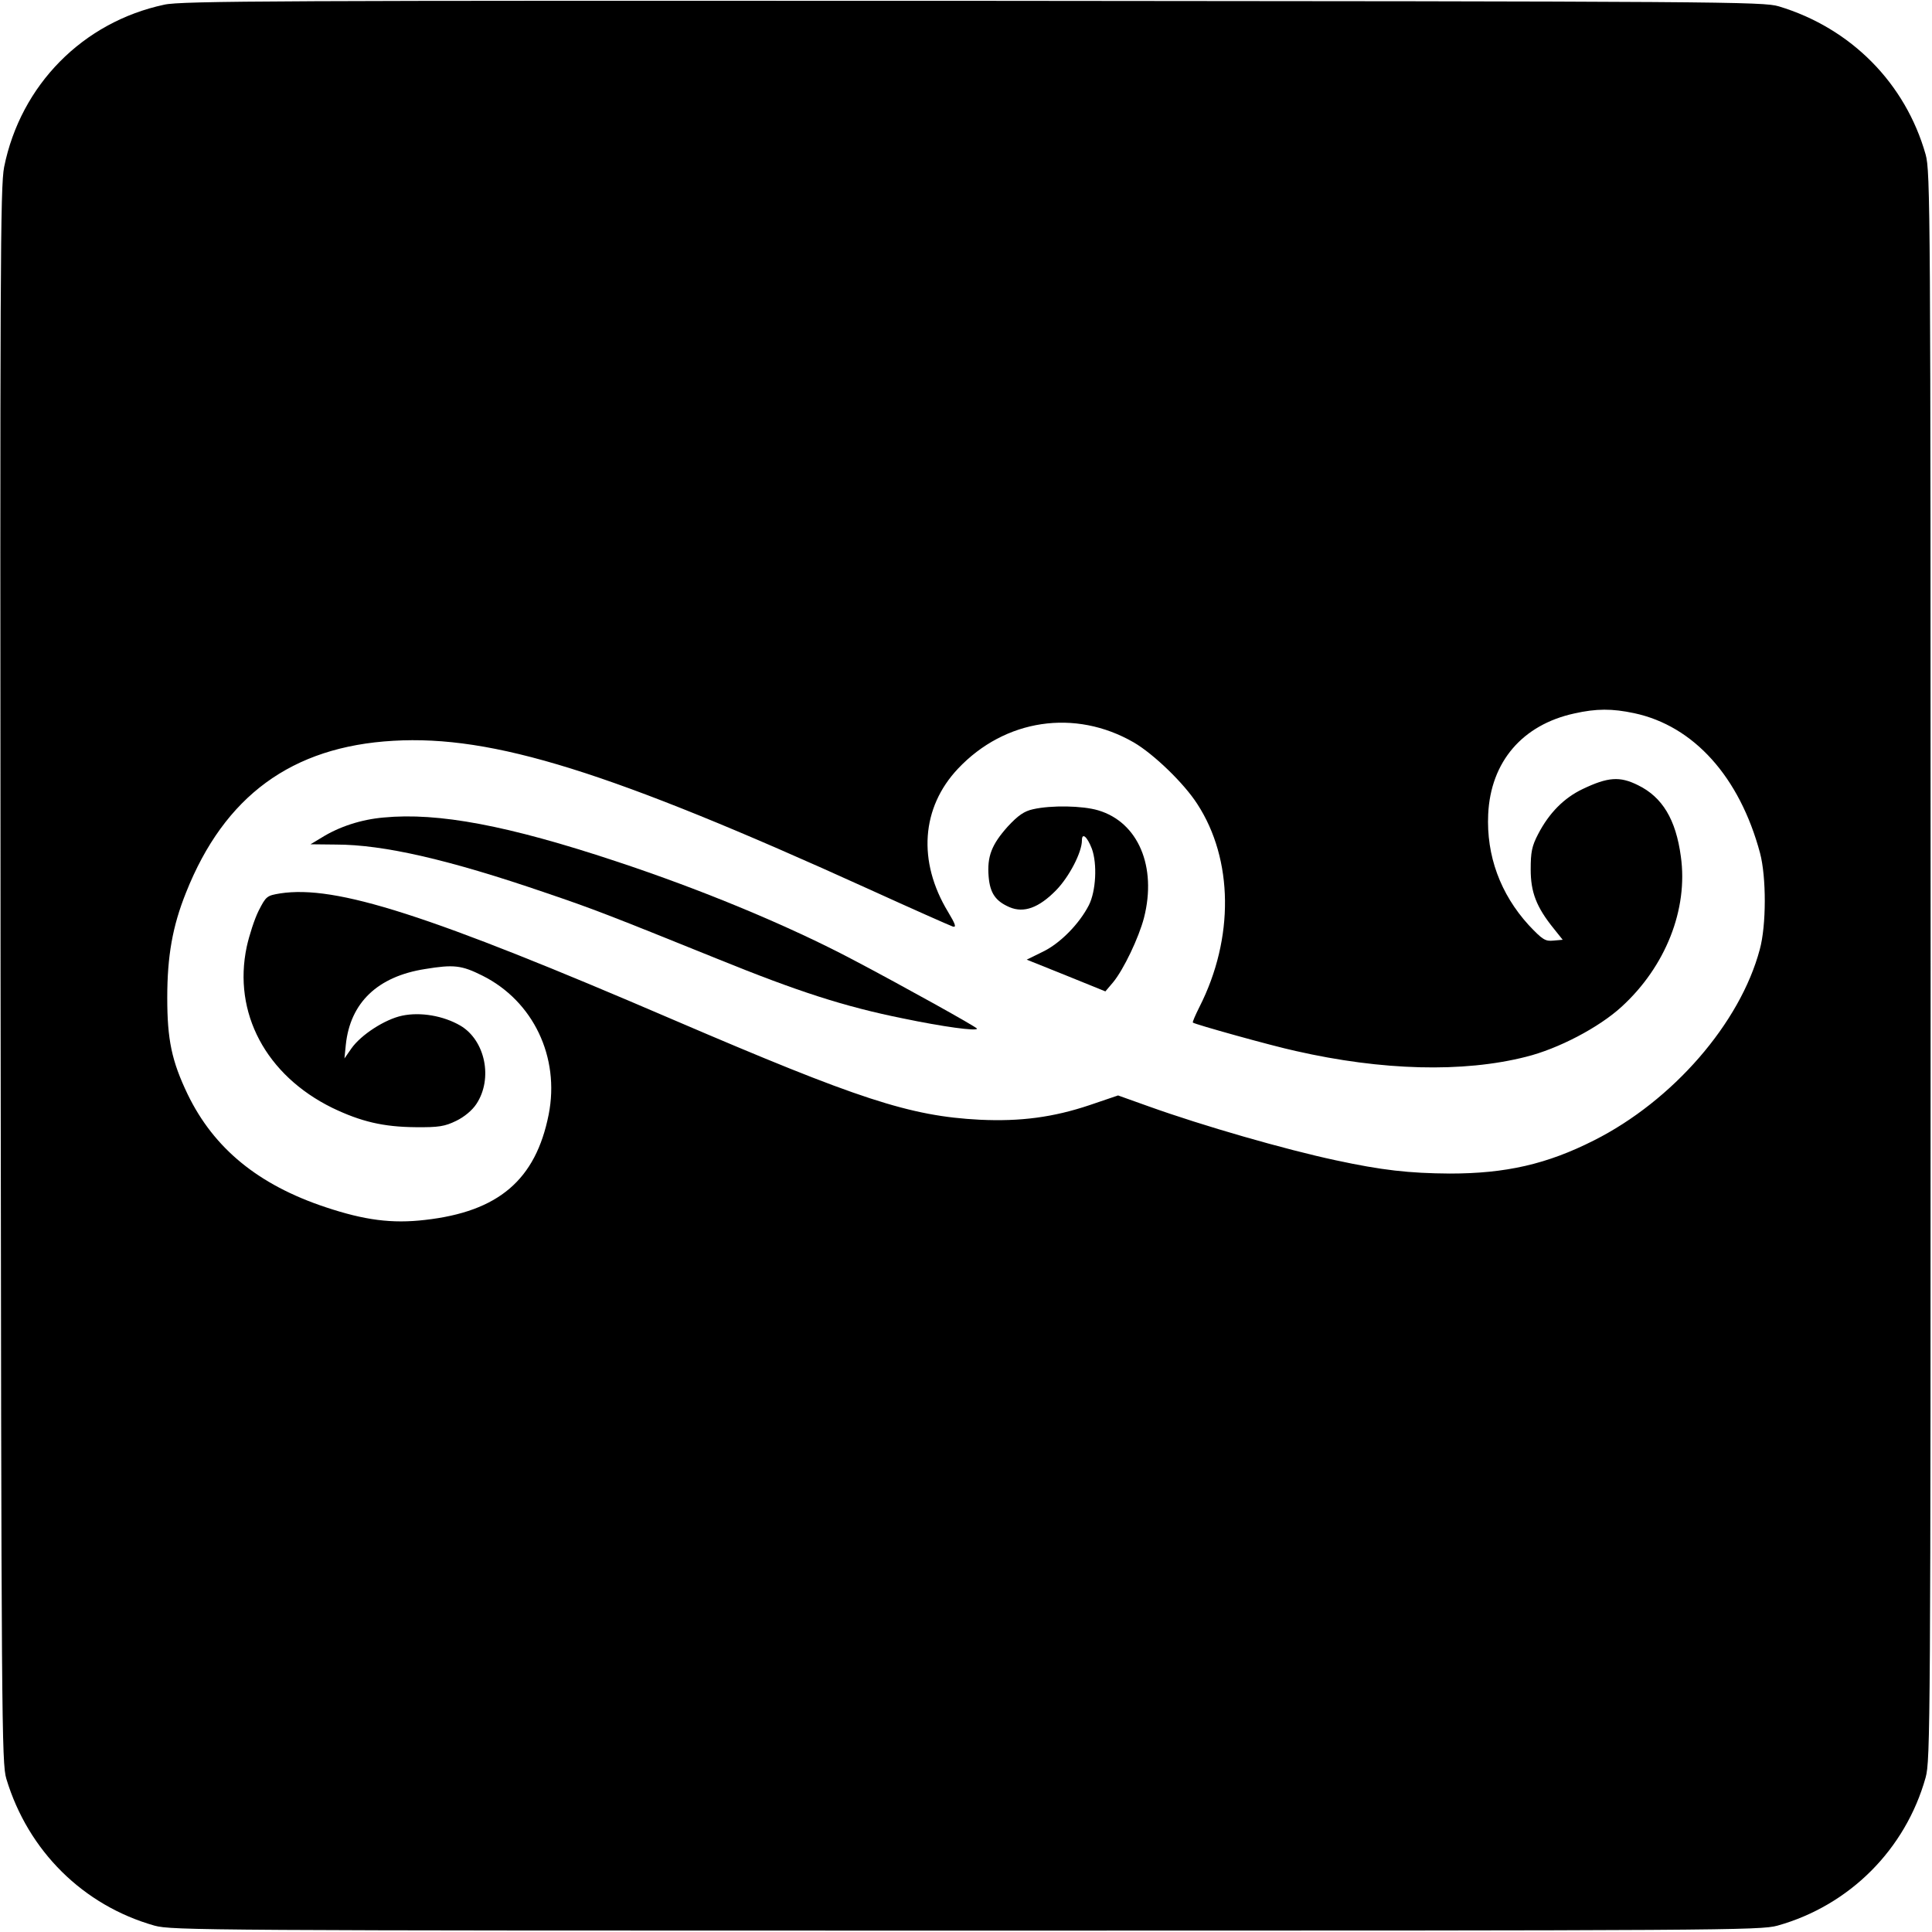 <?xml version="1.0" standalone="no"?>
<!DOCTYPE svg PUBLIC "-//W3C//DTD SVG 20010904//EN"
 "http://www.w3.org/TR/2001/REC-SVG-20010904/DTD/svg10.dtd">
<svg version="1.0" xmlns="http://www.w3.org/2000/svg"
 width="700pt" height="700pt" viewBox="0 0 700 700"
 preserveAspectRatio="xMidYMid meet">
<g transform="translate(0,700) scale(0.1,-0.1)"
fill="#000000" stroke="none">
<path d="M595 6983 c-295 -63 -520 -291 -580 -588 -14 -72 -15 -351 -13 -2930
3 -2716 4 -2853 21 -2910 79 -262 279 -459 537 -532 62 -17 189 -18 2940 -18
2751 0 2878 1 2940 18 261 73 464 276 537 537 17 62 18 189 18 2940 0 2751 -1
2878 -18 2940 -73 258 -270 458 -532 537 -57 17 -193 18 -2920 20 -2508 1
-2869 0 -2930 -14z m5326 -2567 c216 -46 382 -231 456 -507 23 -87 23 -262 -1
-349 -71 -267 -315 -548 -601 -692 -170 -86 -319 -120 -522 -120 -148 1 -246
12 -413 48 -183 39 -482 125 -677 195 l-112 40 -103 -35 c-131 -44 -250 -60
-398 -53 -254 13 -439 74 -1110 362 -888 382 -1223 489 -1425 458 -48 -8 -51
-10 -78 -63 -15 -30 -34 -89 -43 -130 -51 -240 70 -466 310 -584 104 -50 185
-69 301 -70 85 -1 107 3 148 23 29 14 58 38 73 61 61 92 32 231 -58 284 -62
36 -145 50 -211 36 -62 -13 -149 -69 -184 -119 l-25 -36 5 50 c16 152 115 247
287 274 104 17 132 14 208 -24 184 -92 281 -295 240 -503 -47 -237 -182 -352
-448 -382 -120 -14 -219 -1 -360 46 -244 81 -405 213 -500 409 -58 121 -74
198 -74 350 0 151 19 259 68 381 139 350 383 529 751 550 361 21 784 -111
1722 -537 158 -72 296 -133 305 -136 14 -4 10 8 -17 53 -111 183 -97 378 36
519 170 180 424 218 637 95 72 -42 182 -148 230 -223 131 -201 134 -487 8
-735 -15 -30 -26 -55 -24 -57 6 -6 285 -84 373 -103 312 -71 606 -79 834 -21
117 29 264 106 346 181 160 146 242 354 215 545 -18 134 -67 215 -155 258 -66
33 -109 30 -201 -14 -67 -32 -121 -86 -161 -163 -23 -44 -27 -66 -27 -128 0
-82 20 -136 84 -215 l32 -40 -34 -3 c-29 -3 -39 3 -89 56 -103 113 -154 252
-147 402 9 190 124 324 312 365 80 18 137 18 217 1z"/>
<path d="M3743 4068 c-32 -7 -54 -22 -92 -63 -58 -65 -75 -108 -69 -181 5 -60
25 -89 76 -111 52 -22 106 -2 168 61 48 49 94 138 94 181 0 30 19 14 36 -30
20 -55 15 -154 -11 -205 -35 -68 -104 -138 -166 -168 l-59 -29 142 -57 143
-58 28 33 c38 46 93 161 112 234 47 185 -21 346 -166 389 -57 17 -170 19 -236
4z"/>
<path d="M1390 4038 c-81 -7 -161 -33 -225 -73 l-40 -24 92 -1 c173 0 411 -55
758 -174 174 -59 228 -80 624 -240 293 -119 460 -173 673 -216 144 -30 268
-47 268 -37 0 5 -262 151 -450 250 -231 122 -545 253 -860 357 -389 129 -642
177 -840 158z"/>
</g>
</svg>
